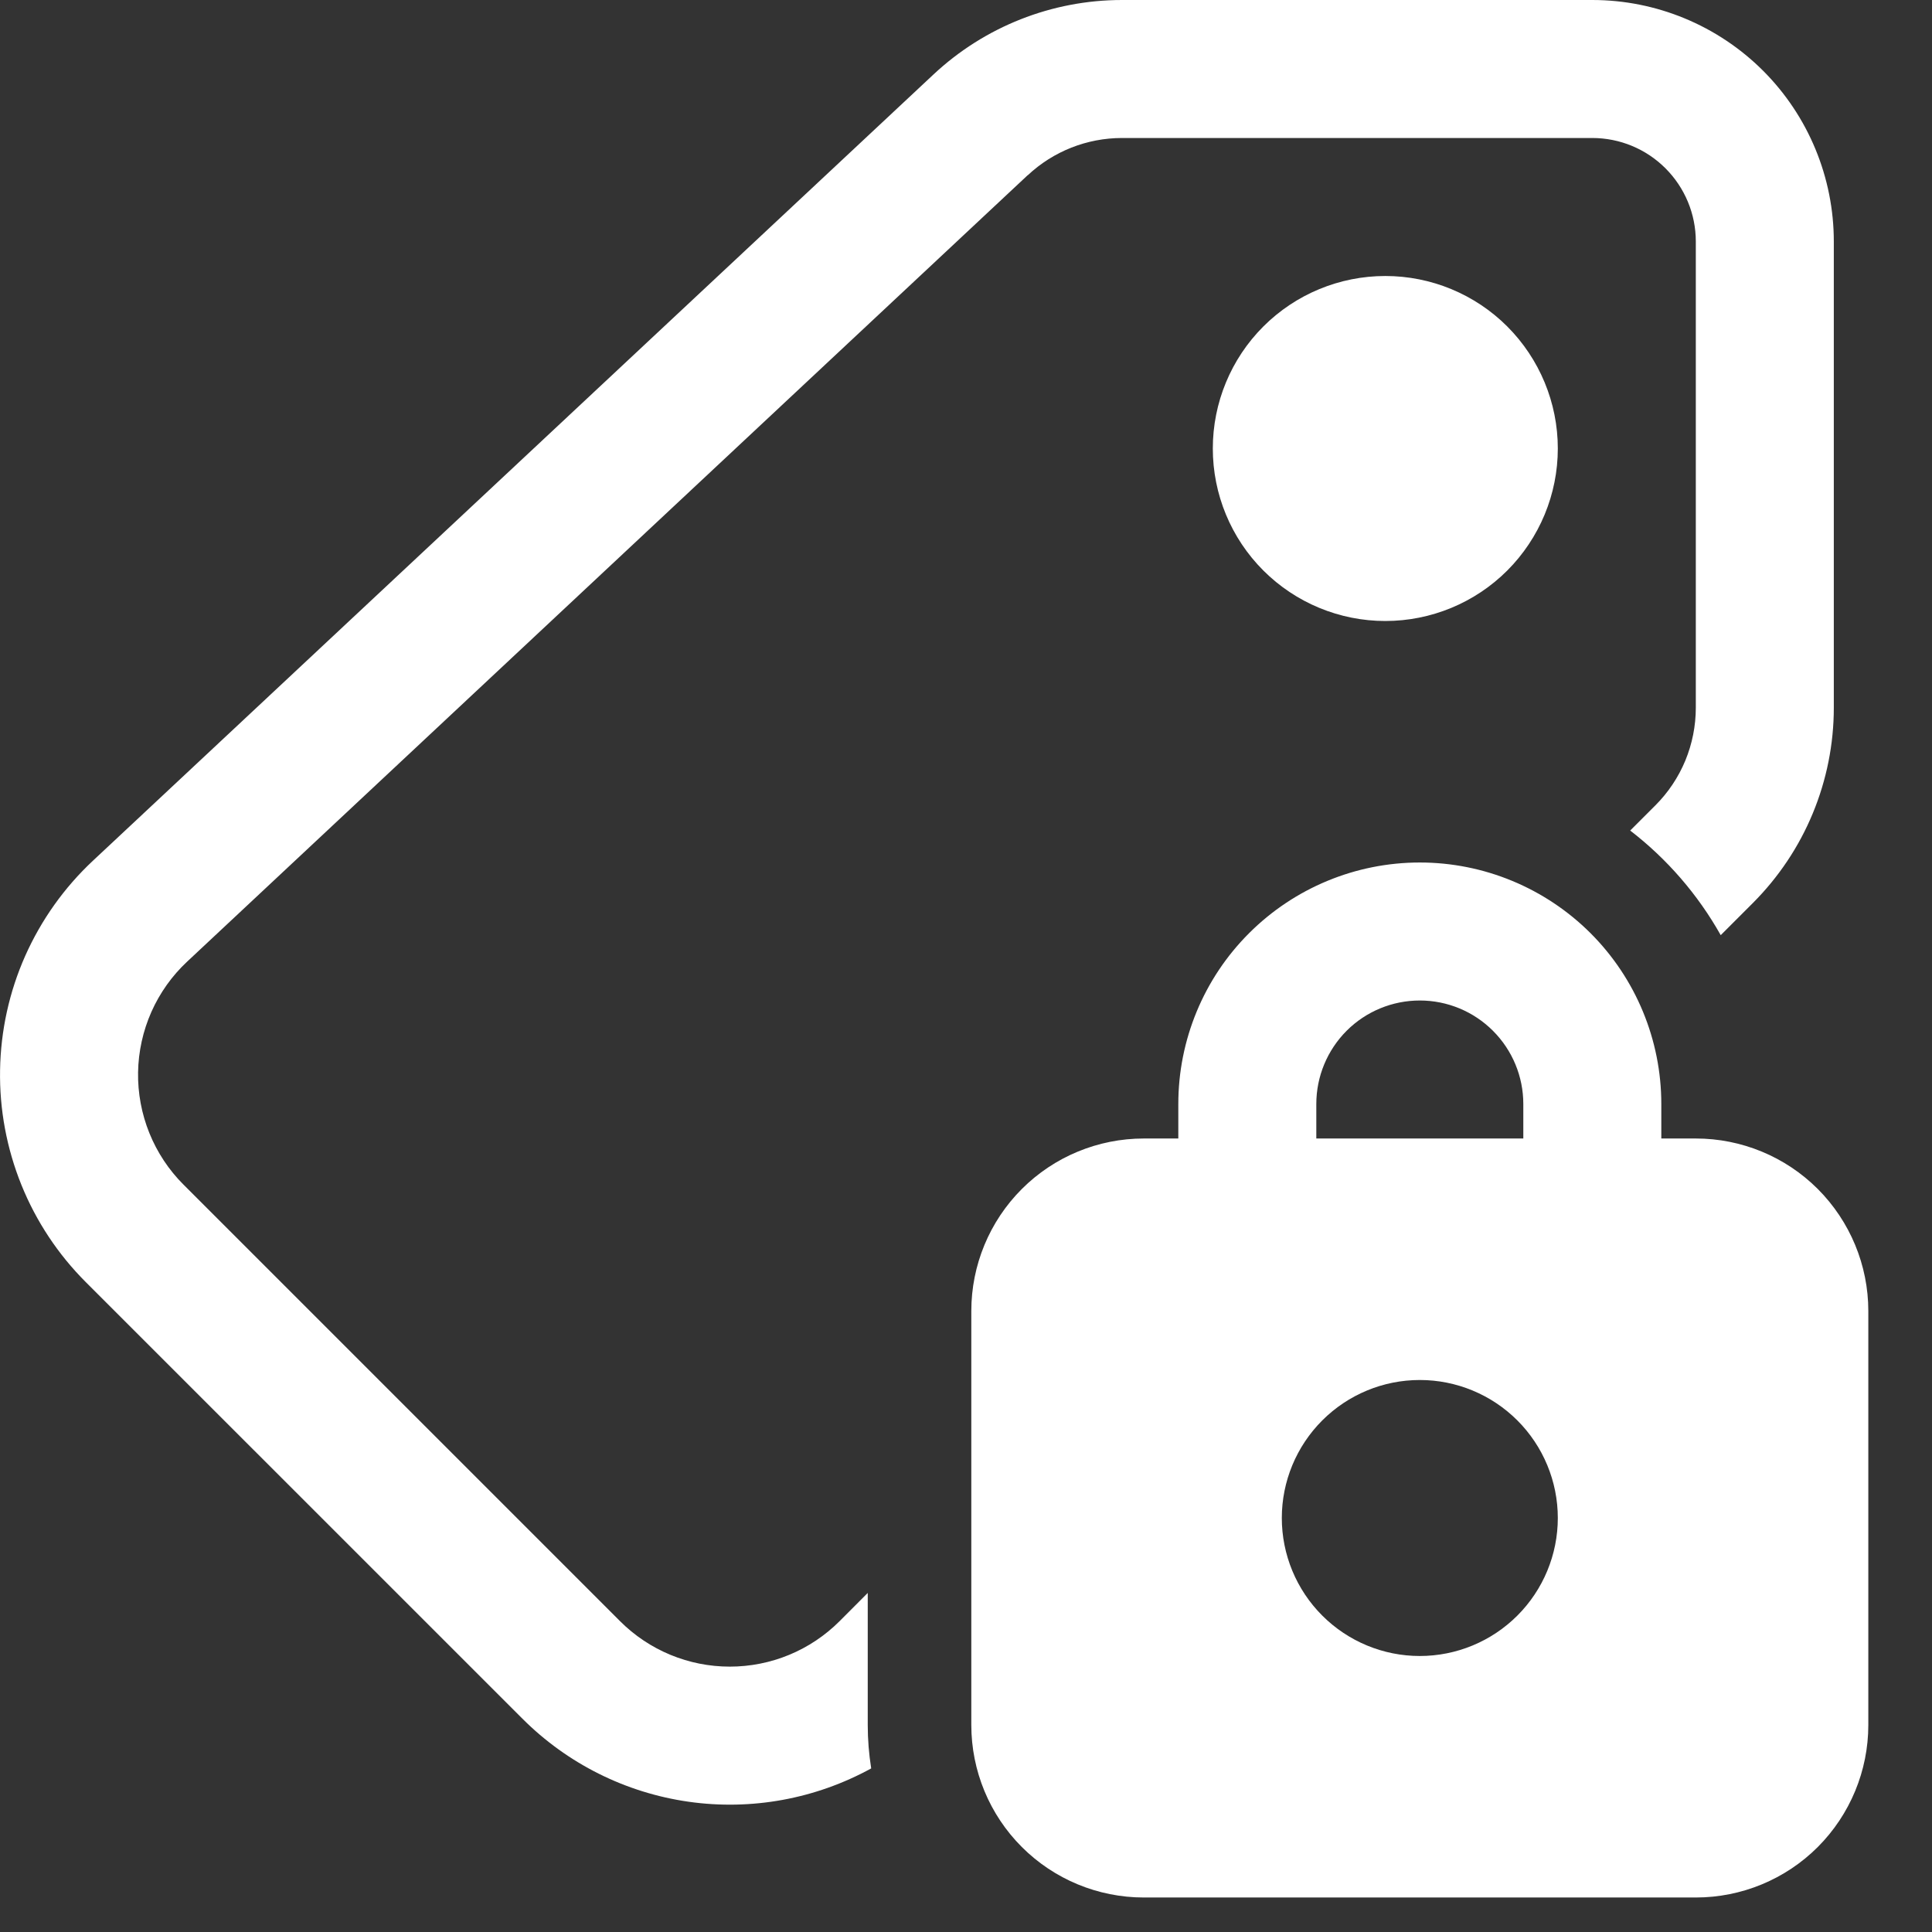 <svg width="28" height="28" viewBox="0 0 28 28" fill="none" xmlns="http://www.w3.org/2000/svg">
<rect x="0" y="0" width="28" height="28" fill="#333333" stroke="none"/>
<path d="M14.895 2.54C15.265 2.193 15.753 2 16.261 2H23.077C23.475 2 23.856 2.158 24.137 2.439C24.419 2.721 24.577 3.102 24.577 3.5V10.257C24.577 10.52 24.525 10.78 24.425 11.023C24.324 11.266 24.177 11.486 23.991 11.672L23.626 12.037C24.159 12.447 24.606 12.963 24.938 13.553L25.405 13.086C25.776 12.714 26.071 12.274 26.272 11.788C26.473 11.303 26.577 10.782 26.577 10.257V3.5C26.577 2.572 26.208 1.681 25.552 1.025C24.895 0.369 24.005 0 23.077 0H16.261C15.246 0 14.27 0.386 13.529 1.079L1.347 12.474C0.93 12.864 0.597 13.333 0.365 13.854C0.134 14.375 0.01 14.938 0.001 15.508C-0.009 16.078 0.097 16.644 0.31 17.172C0.524 17.701 0.842 18.181 1.246 18.584L7.572 24.909C8.223 25.56 9.067 25.982 9.979 26.112C10.89 26.242 11.819 26.072 12.626 25.629C12.593 25.421 12.576 25.211 12.576 25V23.086L12.168 23.495C11.959 23.704 11.711 23.87 11.438 23.983C11.165 24.096 10.872 24.154 10.577 24.154C10.281 24.154 9.989 24.096 9.716 23.983C9.443 23.87 9.195 23.704 8.986 23.495L2.66 17.169C2.446 16.956 2.278 16.701 2.165 16.422C2.052 16.142 1.996 15.842 2.001 15.541C2.006 15.239 2.072 14.941 2.194 14.665C2.317 14.389 2.493 14.141 2.714 13.935L14.894 2.539L14.895 2.54ZM20.077 9C20.74 9 21.376 8.737 21.845 8.268C22.313 7.799 22.577 7.163 22.577 6.5C22.577 5.837 22.313 5.201 21.845 4.732C21.376 4.263 20.74 4 20.077 4C19.414 4 18.778 4.263 18.309 4.732C17.84 5.201 17.577 5.837 17.577 6.5C17.577 7.163 17.84 7.799 18.309 8.268C18.778 8.737 19.414 9 20.077 9ZM17.077 16.5H16.577C15.914 16.5 15.278 16.763 14.809 17.232C14.34 17.701 14.077 18.337 14.077 19V25C14.077 25.663 14.34 26.299 14.809 26.768C15.278 27.237 15.914 27.5 16.577 27.5H24.577C25.24 27.5 25.876 27.237 26.345 26.768C26.813 26.299 27.077 25.663 27.077 25V19C27.077 18.337 26.813 17.701 26.345 17.232C25.876 16.763 25.24 16.5 24.577 16.5H24.077V16C24.077 15.072 23.708 14.181 23.052 13.525C22.395 12.869 21.505 12.5 20.577 12.5C19.648 12.5 18.758 12.869 18.102 13.525C17.445 14.181 17.077 15.072 17.077 16V16.5ZM19.077 16C19.077 15.602 19.235 15.221 19.516 14.939C19.797 14.658 20.179 14.5 20.577 14.5C20.975 14.5 21.356 14.658 21.637 14.939C21.919 15.221 22.077 15.602 22.077 16V16.5H19.077V16ZM22.577 22C22.577 22.53 22.366 23.039 21.991 23.414C21.616 23.789 21.107 24 20.577 24C20.046 24 19.538 23.789 19.163 23.414C18.788 23.039 18.577 22.53 18.577 22C18.577 21.47 18.788 20.961 19.163 20.586C19.538 20.211 20.046 20 20.577 20C21.107 20 21.616 20.211 21.991 20.586C22.366 20.961 22.577 21.47 22.577 22Z" fill="#FFF"/>
</svg>
